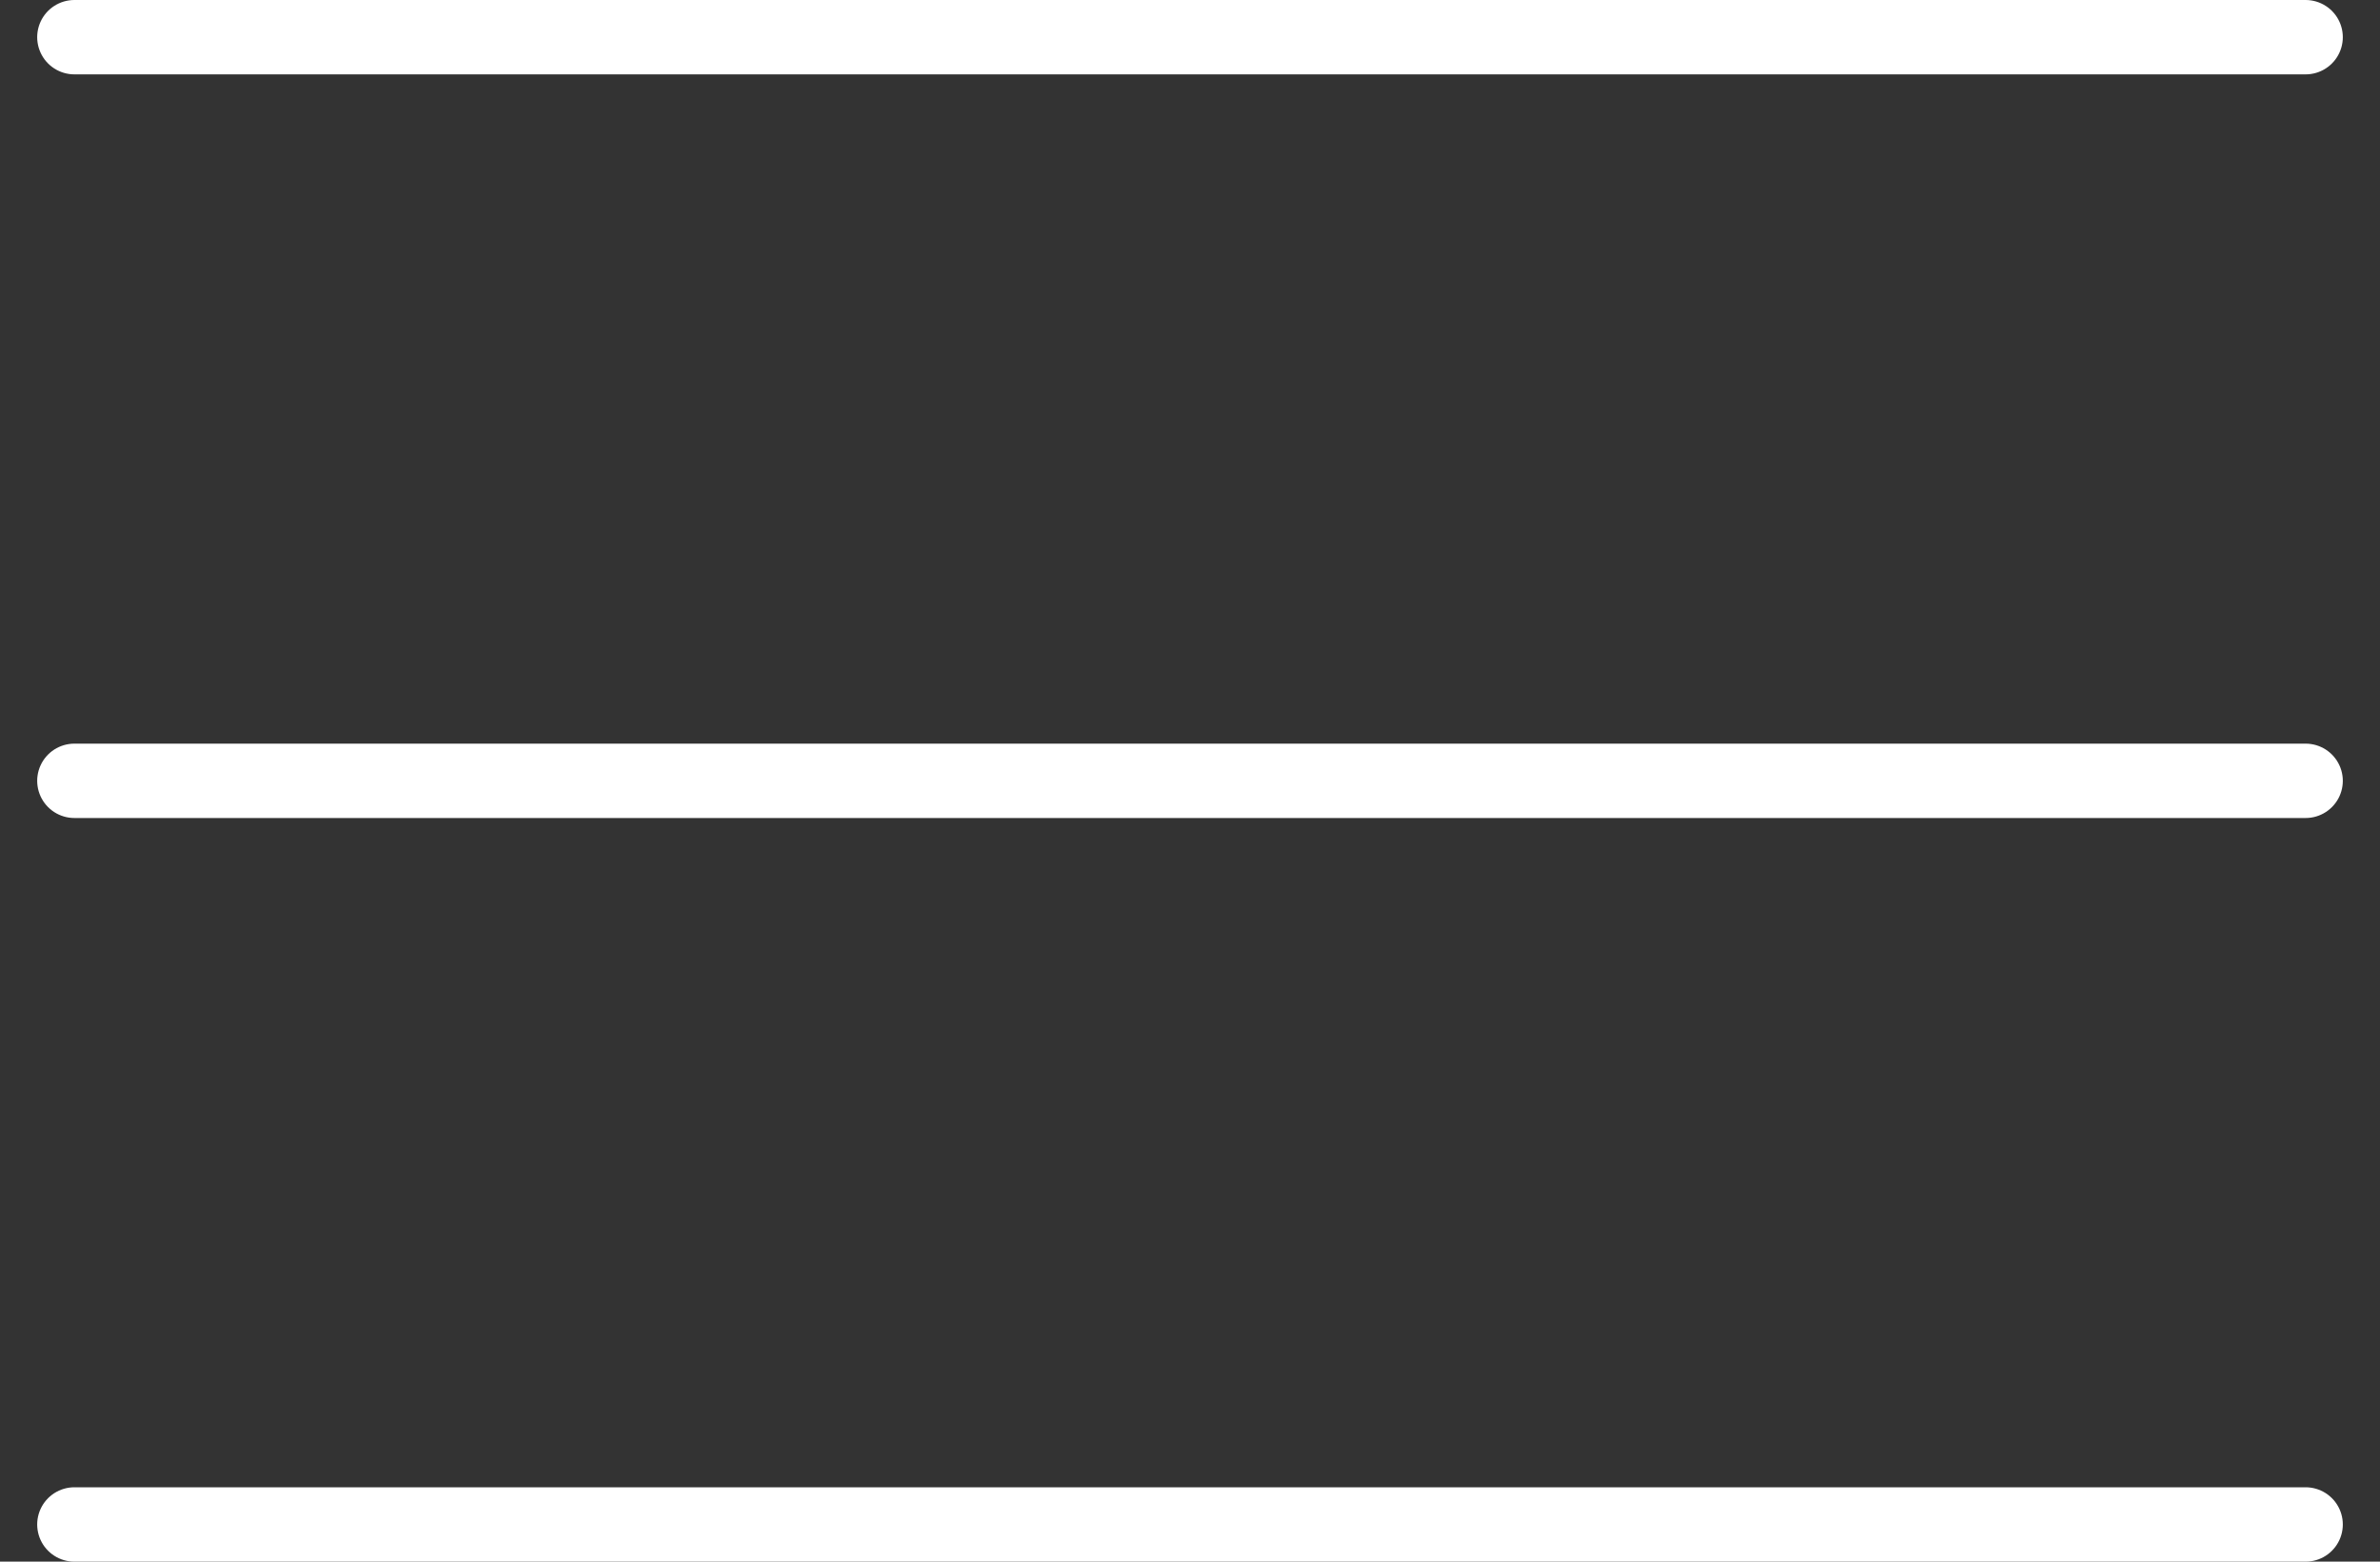 <?xml version="1.0" encoding="UTF-8"?> <svg xmlns="http://www.w3.org/2000/svg" width="32" height="21" viewBox="0 0 32 21" fill="none"><rect x="0" y="0" width="32" height="21" fill="#333333" stroke="none"/><path d="M1 0.5H31" stroke="white" stroke-linecap="round"></path><path d="M1 10.5H31" stroke="white" stroke-linecap="round"></path><path d="M1 20.5H31" stroke="white" stroke-linecap="round"></path></svg> 